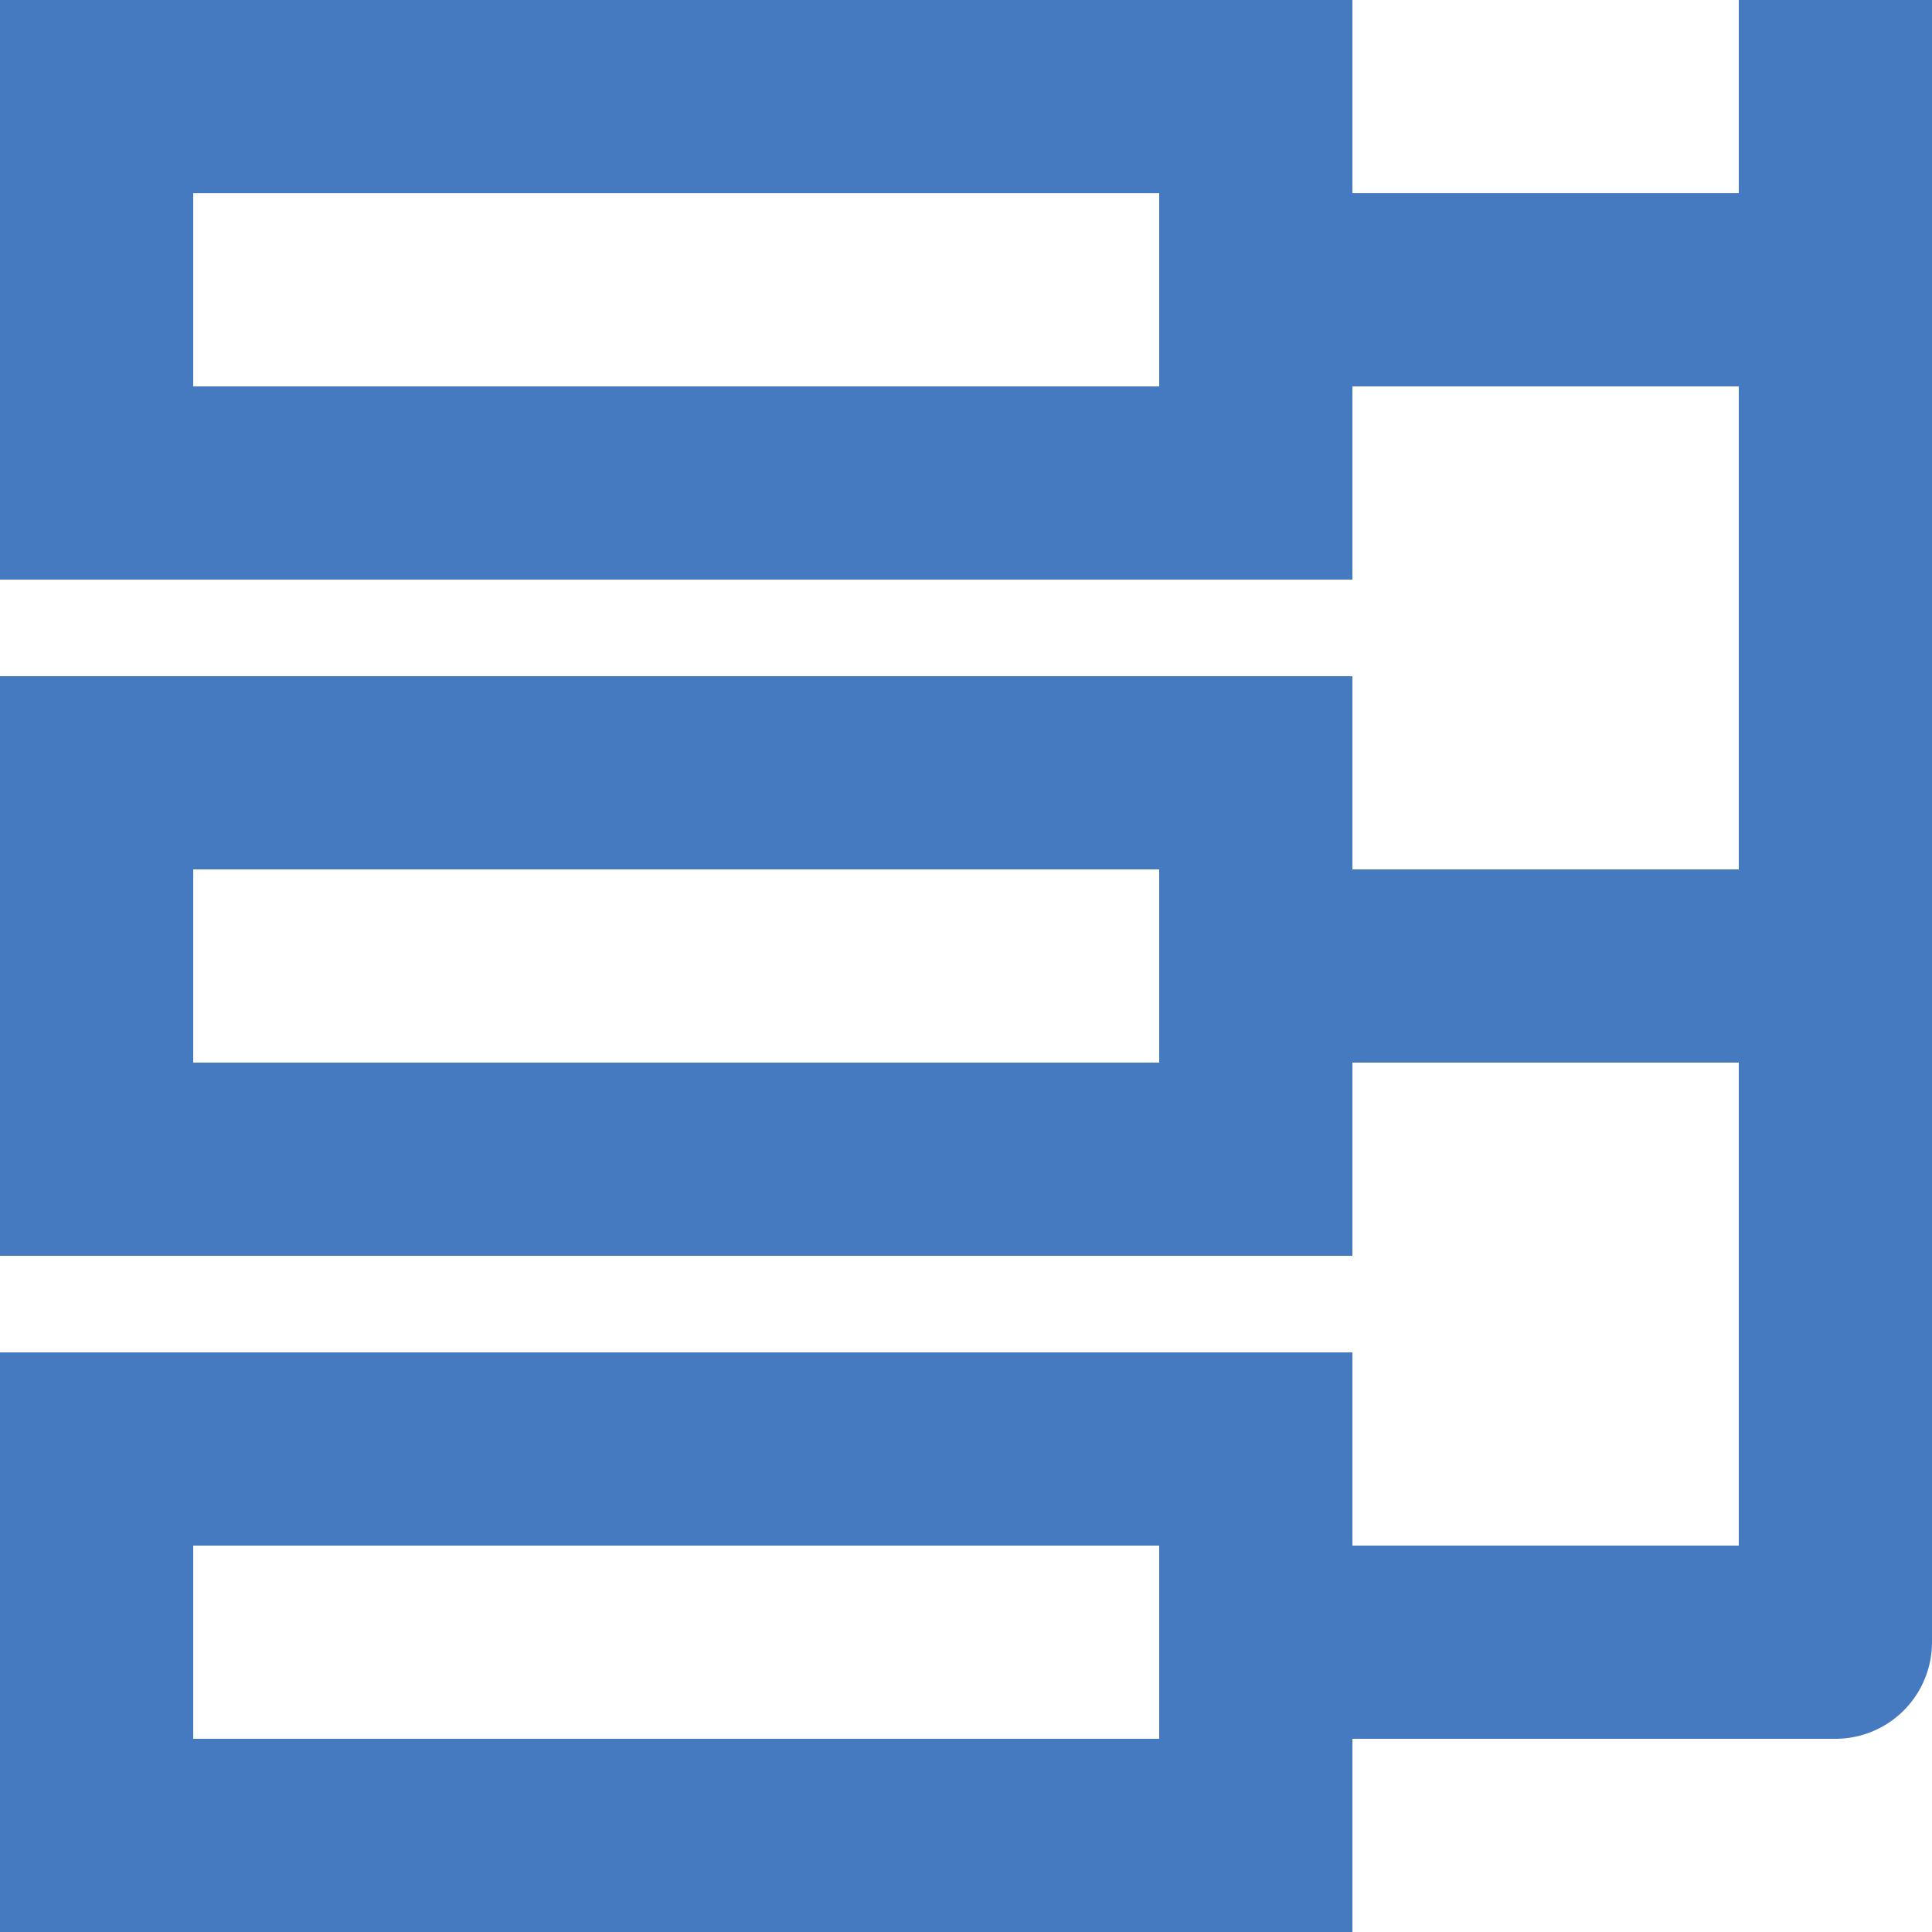 <svg xmlns="http://www.w3.org/2000/svg" width="40" height="40" viewBox="0 0 40 40"><path fill="#467AC0" fill-rule="evenodd" d="M24 36H4v-4h20v4zm0-14H4v-4h20v4zm0-14H4V4h20v4zm12-8v4h-8V0H0v12h28V8h8v10h-8v-4H0v12h28v-4h8v10h-8v-4H0v12h28v-4h10a2 2 0 002-2V0h-4z"/></svg>